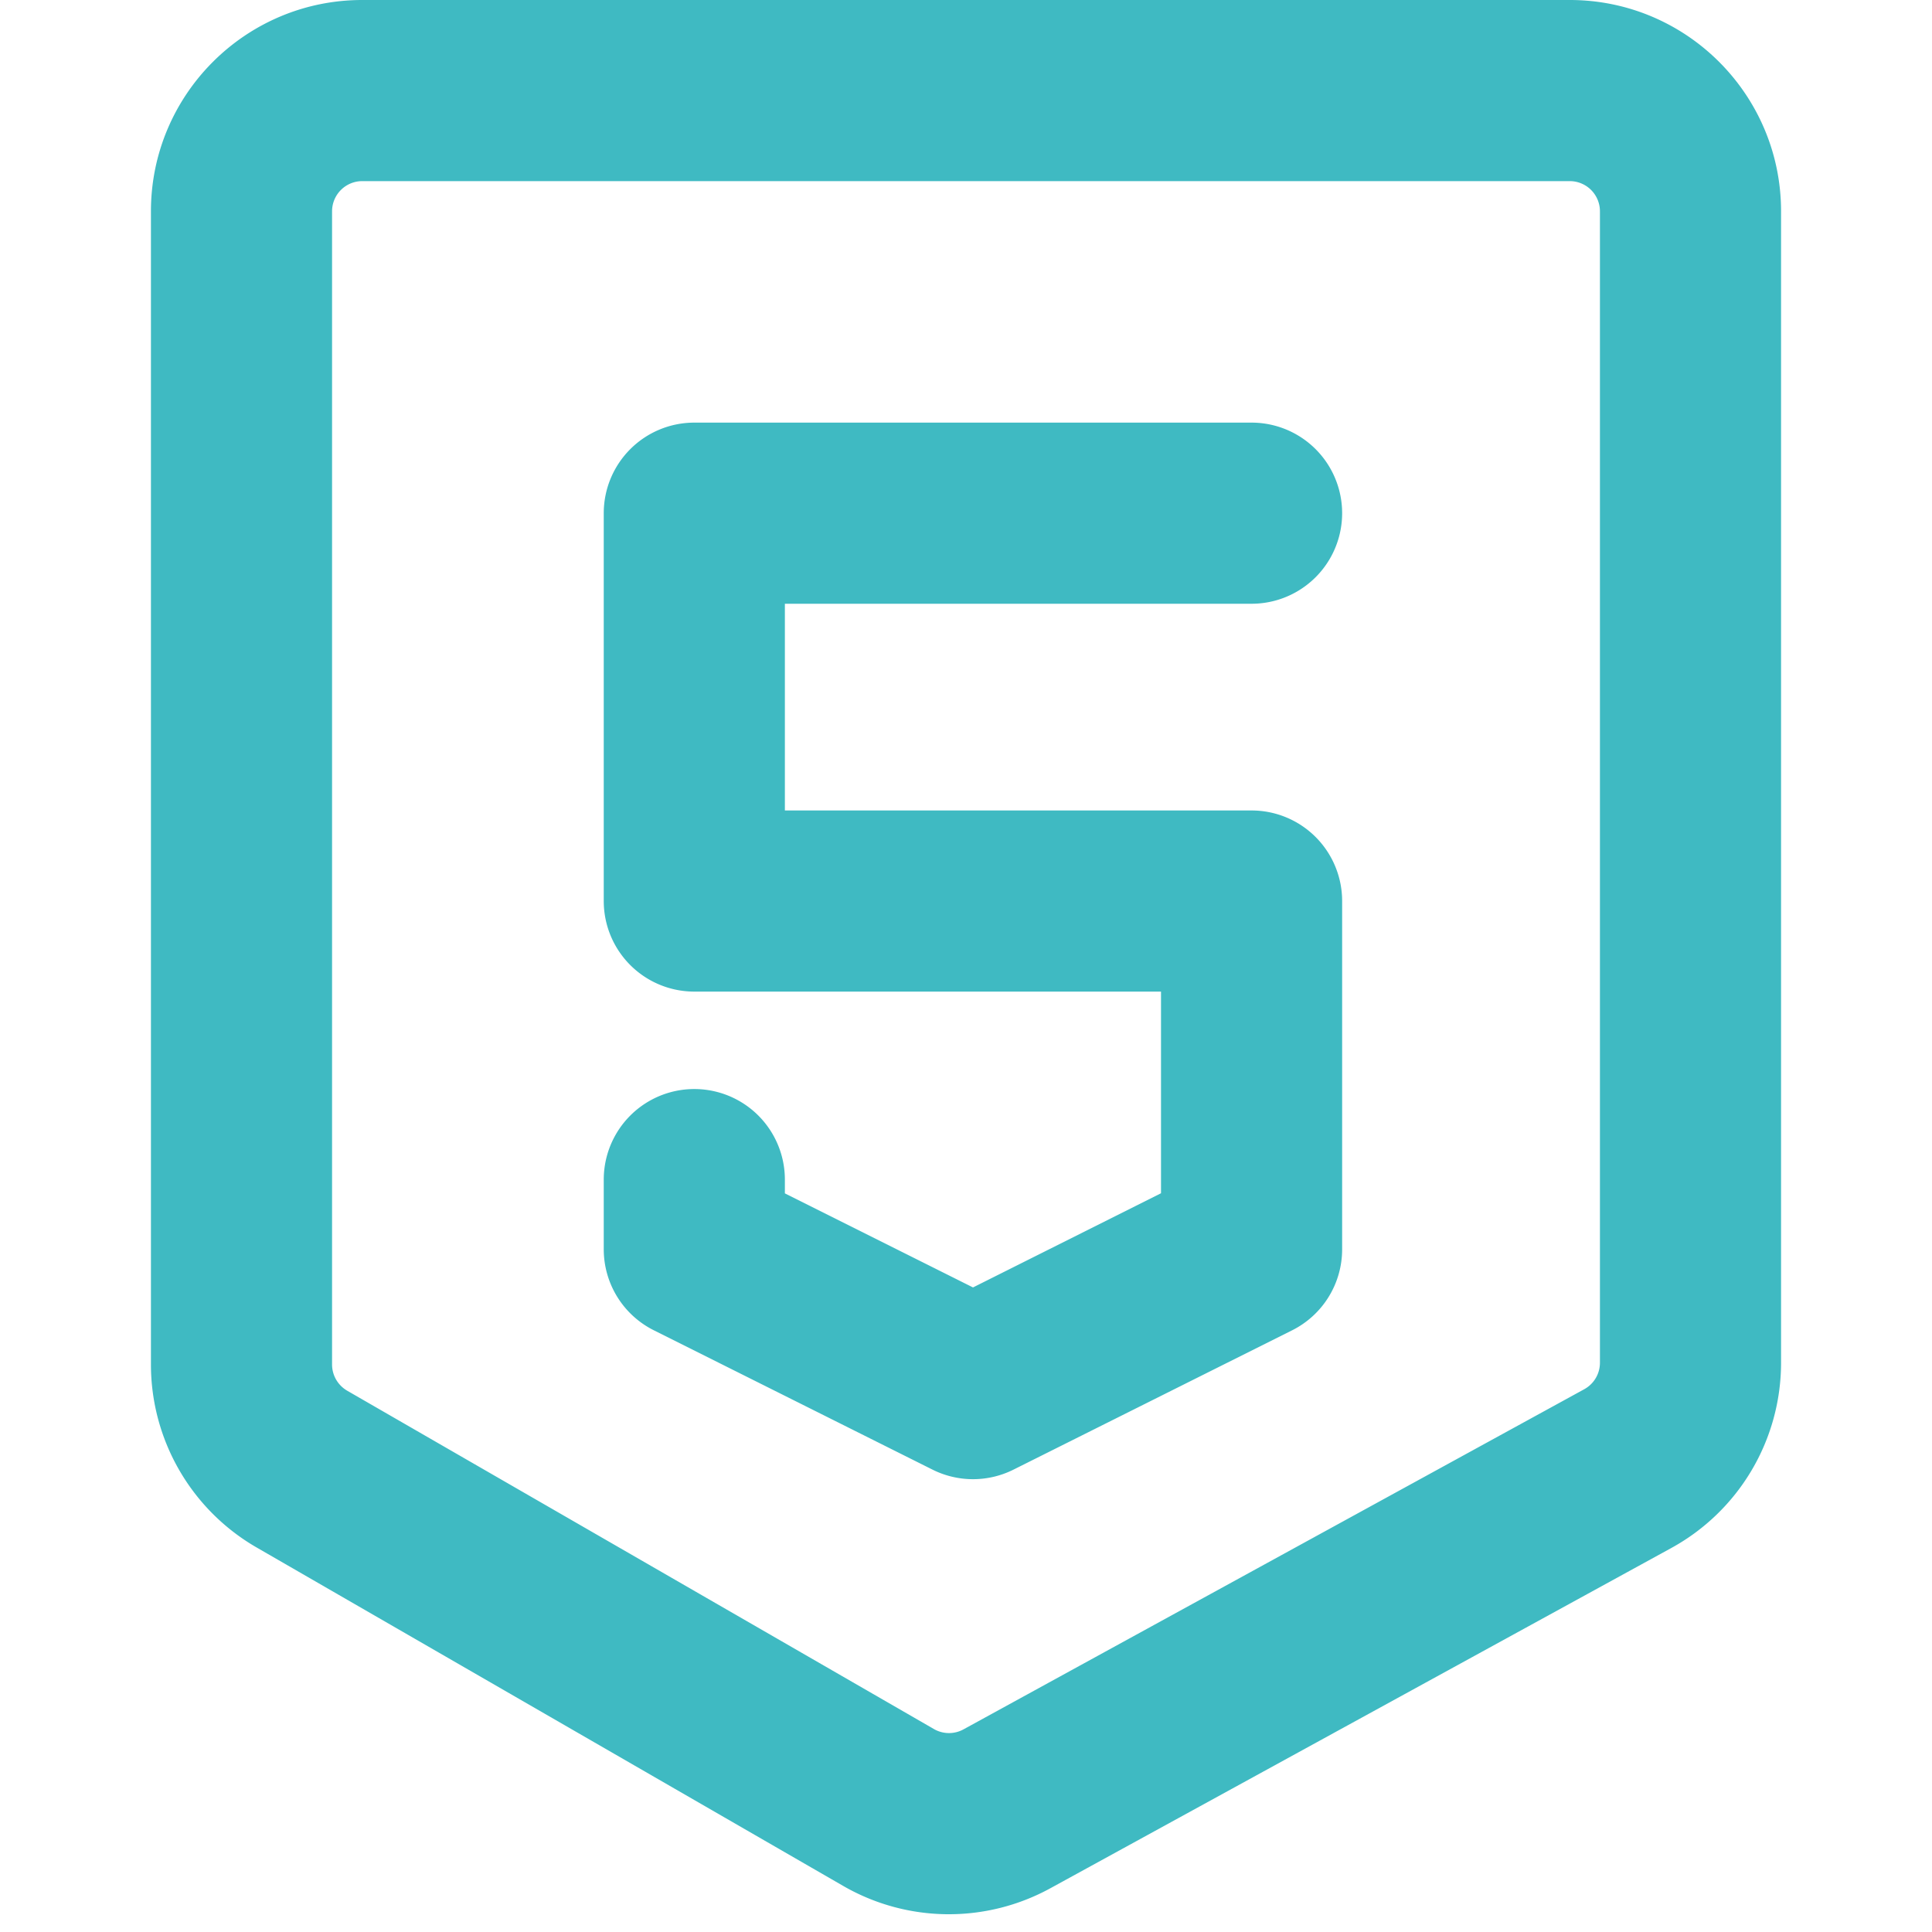 <!-- Uploaded to: SVG Repo, www.svgrepo.com, Generator: SVG Repo Mixer Tools -->
<svg xmlns="http://www.w3.org/2000/svg" fill="none" viewBox="0 0 16 16">
  <path fill="#3fbac2" d="M3 1.5a.25.25 0 0 0-.25.25v9.55c0 .09.048.172.125.217l4.859 2.802a.25.25 0 0 0 .245.003l5.141-2.817a.25.25 0 0 0 .13-.22V1.75A.25.25 0 0 0 13 1.5H3Zm-1.75.25C1.25.784 2.034 0 3 0h10c.966 0 1.75.784 1.75 1.75v9.536a1.75 1.75 0 0 1-.909 1.534L8.7 15.637a1.75 1.75 0 0 1-1.716-.018l-4.858-2.803A1.75 1.75 0 0 1 1.25 11.3V1.75ZM5 4.25a.75.75 0 0 1 .75-.75h4.615a.75.75 0 0 1 0 1.5H6.5v1.712h3.865a.75.75 0 0 1 .75.75v2.884a.75.75 0 0 1-.414.671l-2.308 1.154a.75.75 0 0 1-.67 0l-2.308-1.154a.75.75 0 0 1-.415-.67v-.578a.75.75 0 0 1 1.5 0v.114l1.558.779 1.557-.78v-1.67H5.75a.75.75 0 0 1-.75-.75V4.25Z"/>
</svg>